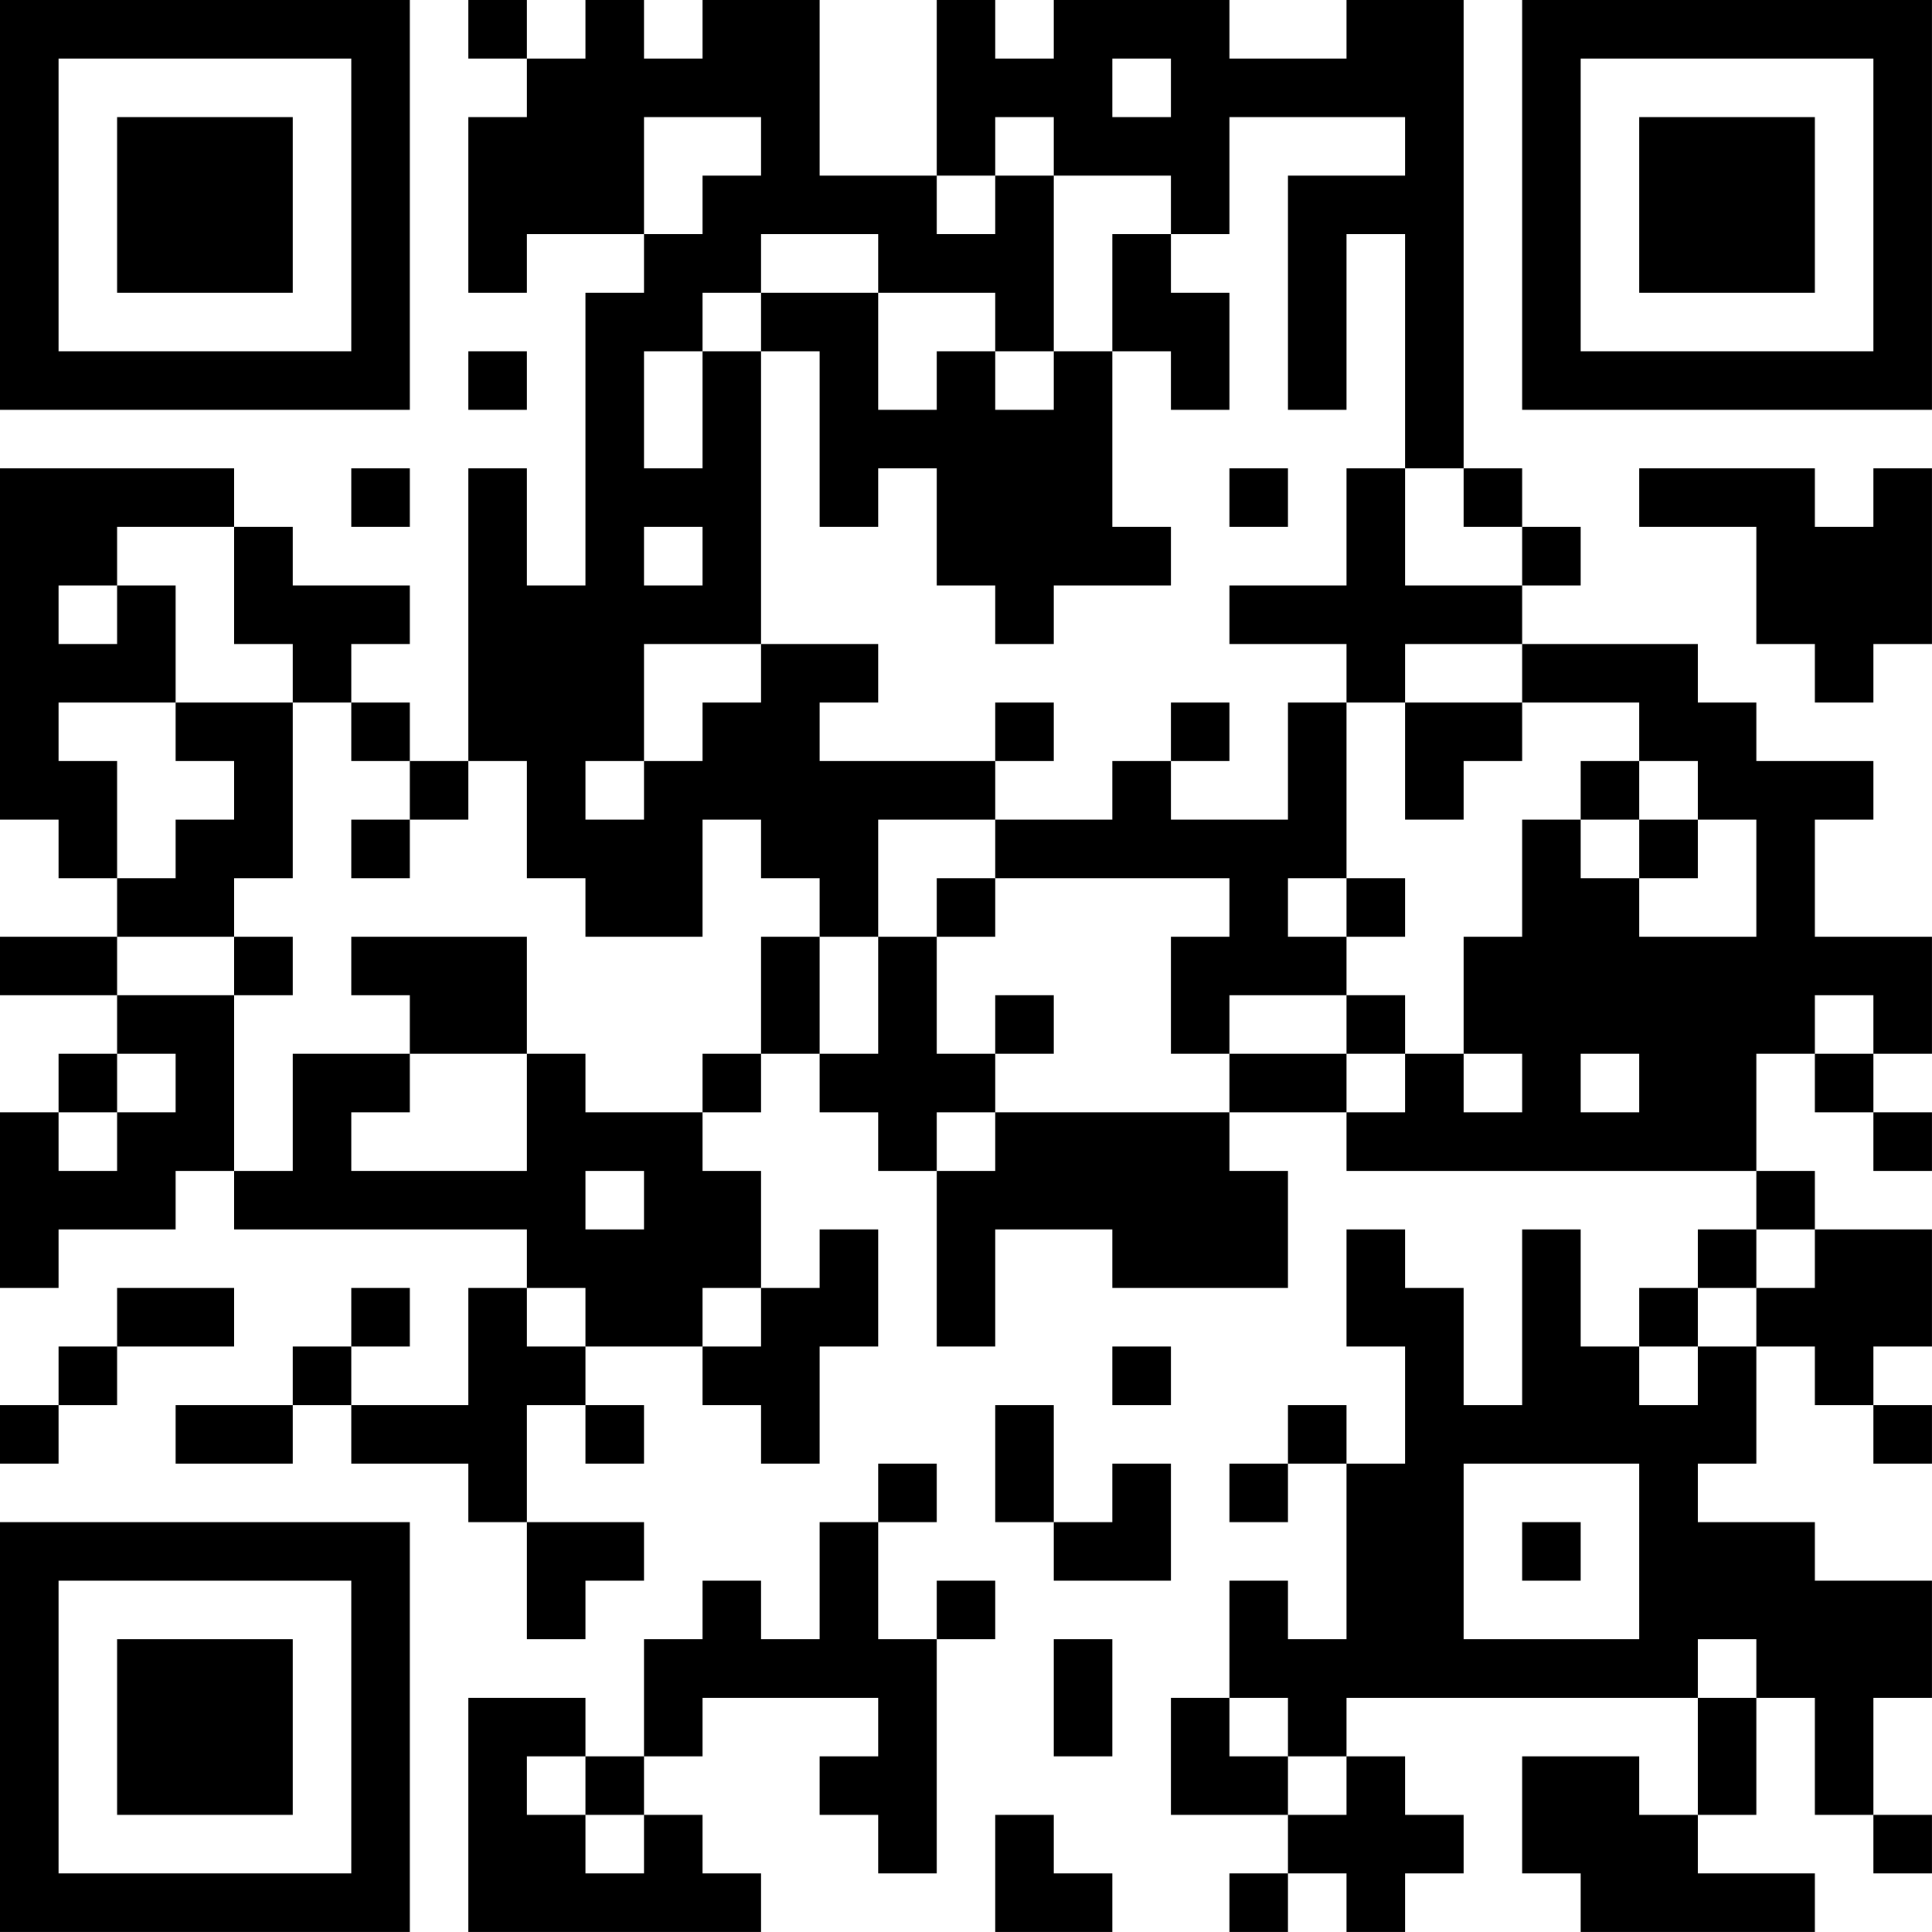 <?xml version="1.0" encoding="UTF-8"?>
<svg xmlns="http://www.w3.org/2000/svg" version="1.1" width="400" height="400" viewBox="0 0 400 400"><rect x="0" y="0" width="400" height="400" fill="#ffffff"/><g transform="scale(12.121)"><g transform="translate(0,0)"><path fill-rule="evenodd" d="M8 0L8 1L9 1L9 2L8 2L8 5L9 5L9 4L11 4L11 5L10 5L10 10L9 10L9 8L8 8L8 13L7 13L7 12L6 12L6 11L7 11L7 10L5 10L5 9L4 9L4 8L0 8L0 14L1 14L1 15L2 15L2 16L0 16L0 17L2 17L2 18L1 18L1 19L0 19L0 22L1 22L1 21L3 21L3 20L4 20L4 21L9 21L9 22L8 22L8 24L6 24L6 23L7 23L7 22L6 22L6 23L5 23L5 24L3 24L3 25L5 25L5 24L6 24L6 25L8 25L8 26L9 26L9 28L10 28L10 27L11 27L11 26L9 26L9 24L10 24L10 25L11 25L11 24L10 24L10 23L12 23L12 24L13 24L13 25L14 25L14 23L15 23L15 21L14 21L14 22L13 22L13 20L12 20L12 19L13 19L13 18L14 18L14 19L15 19L15 20L16 20L16 23L17 23L17 21L19 21L19 22L22 22L22 20L21 20L21 19L23 19L23 20L30 20L30 21L29 21L29 22L28 22L28 23L27 23L27 21L26 21L26 24L25 24L25 22L24 22L24 21L23 21L23 23L24 23L24 25L23 25L23 24L22 24L22 25L21 25L21 26L22 26L22 25L23 25L23 28L22 28L22 27L21 27L21 29L20 29L20 31L22 31L22 32L21 32L21 33L22 33L22 32L23 32L23 33L24 33L24 32L25 32L25 31L24 31L24 30L23 30L23 29L29 29L29 31L28 31L28 30L26 30L26 32L27 32L27 33L31 33L31 32L29 32L29 31L30 31L30 29L31 29L31 31L32 31L32 32L33 32L33 31L32 31L32 29L33 29L33 27L31 27L31 26L29 26L29 25L30 25L30 23L31 23L31 24L32 24L32 25L33 25L33 24L32 24L32 23L33 23L33 21L31 21L31 20L30 20L30 18L31 18L31 19L32 19L32 20L33 20L33 19L32 19L32 18L33 18L33 16L31 16L31 14L32 14L32 13L30 13L30 12L29 12L29 11L26 11L26 10L27 10L27 9L26 9L26 8L25 8L25 0L23 0L23 1L21 1L21 0L18 0L18 1L17 1L17 0L16 0L16 3L14 3L14 0L12 0L12 1L11 1L11 0L10 0L10 1L9 1L9 0ZM19 1L19 2L20 2L20 1ZM11 2L11 4L12 4L12 3L13 3L13 2ZM17 2L17 3L16 3L16 4L17 4L17 3L18 3L18 6L17 6L17 5L15 5L15 4L13 4L13 5L12 5L12 6L11 6L11 8L12 8L12 6L13 6L13 11L11 11L11 13L10 13L10 14L11 14L11 13L12 13L12 12L13 12L13 11L15 11L15 12L14 12L14 13L17 13L17 14L15 14L15 16L14 16L14 15L13 15L13 14L12 14L12 16L10 16L10 15L9 15L9 13L8 13L8 14L7 14L7 13L6 13L6 12L5 12L5 11L4 11L4 9L2 9L2 10L1 10L1 11L2 11L2 10L3 10L3 12L1 12L1 13L2 13L2 15L3 15L3 14L4 14L4 13L3 13L3 12L5 12L5 15L4 15L4 16L2 16L2 17L4 17L4 20L5 20L5 18L7 18L7 19L6 19L6 20L9 20L9 18L10 18L10 19L12 19L12 18L13 18L13 16L14 16L14 18L15 18L15 16L16 16L16 18L17 18L17 19L16 19L16 20L17 20L17 19L21 19L21 18L23 18L23 19L24 19L24 18L25 18L25 19L26 19L26 18L25 18L25 16L26 16L26 14L27 14L27 15L28 15L28 16L30 16L30 14L29 14L29 13L28 13L28 12L26 12L26 11L24 11L24 12L23 12L23 11L21 11L21 10L23 10L23 8L24 8L24 10L26 10L26 9L25 9L25 8L24 8L24 4L23 4L23 7L22 7L22 3L24 3L24 2L21 2L21 4L20 4L20 3L18 3L18 2ZM19 4L19 6L18 6L18 7L17 7L17 6L16 6L16 7L15 7L15 5L13 5L13 6L14 6L14 9L15 9L15 8L16 8L16 10L17 10L17 11L18 11L18 10L20 10L20 9L19 9L19 6L20 6L20 7L21 7L21 5L20 5L20 4ZM8 6L8 7L9 7L9 6ZM6 8L6 9L7 9L7 8ZM21 8L21 9L22 9L22 8ZM28 8L28 9L30 9L30 11L31 11L31 12L32 12L32 11L33 11L33 8L32 8L32 9L31 9L31 8ZM11 9L11 10L12 10L12 9ZM17 12L17 13L18 13L18 12ZM20 12L20 13L19 13L19 14L17 14L17 15L16 15L16 16L17 16L17 15L21 15L21 16L20 16L20 18L21 18L21 17L23 17L23 18L24 18L24 17L23 17L23 16L24 16L24 15L23 15L23 12L22 12L22 14L20 14L20 13L21 13L21 12ZM24 12L24 14L25 14L25 13L26 13L26 12ZM27 13L27 14L28 14L28 15L29 15L29 14L28 14L28 13ZM6 14L6 15L7 15L7 14ZM22 15L22 16L23 16L23 15ZM4 16L4 17L5 17L5 16ZM6 16L6 17L7 17L7 18L9 18L9 16ZM17 17L17 18L18 18L18 17ZM31 17L31 18L32 18L32 17ZM2 18L2 19L1 19L1 20L2 20L2 19L3 19L3 18ZM27 18L27 19L28 19L28 18ZM10 20L10 21L11 21L11 20ZM30 21L30 22L29 22L29 23L28 23L28 24L29 24L29 23L30 23L30 22L31 22L31 21ZM2 22L2 23L1 23L1 24L0 24L0 25L1 25L1 24L2 24L2 23L4 23L4 22ZM9 22L9 23L10 23L10 22ZM12 22L12 23L13 23L13 22ZM19 23L19 24L20 24L20 23ZM17 24L17 26L18 26L18 27L20 27L20 25L19 25L19 26L18 26L18 24ZM15 25L15 26L14 26L14 28L13 28L13 27L12 27L12 28L11 28L11 30L10 30L10 29L8 29L8 33L13 33L13 32L12 32L12 31L11 31L11 30L12 30L12 29L15 29L15 30L14 30L14 31L15 31L15 32L16 32L16 28L17 28L17 27L16 27L16 28L15 28L15 26L16 26L16 25ZM25 25L25 28L28 28L28 25ZM26 26L26 27L27 27L27 26ZM18 28L18 30L19 30L19 28ZM29 28L29 29L30 29L30 28ZM21 29L21 30L22 30L22 31L23 31L23 30L22 30L22 29ZM9 30L9 31L10 31L10 32L11 32L11 31L10 31L10 30ZM17 31L17 33L19 33L19 32L18 32L18 31ZM0 0L0 7L7 7L7 0ZM1 1L1 6L6 6L6 1ZM2 2L2 5L5 5L5 2ZM26 0L26 7L33 7L33 0ZM27 1L27 6L32 6L32 1ZM28 2L28 5L31 5L31 2ZM0 26L0 33L7 33L7 26ZM1 27L1 32L6 32L6 27ZM2 28L2 31L5 31L5 28Z" fill="#000000"/></g></g></svg>
